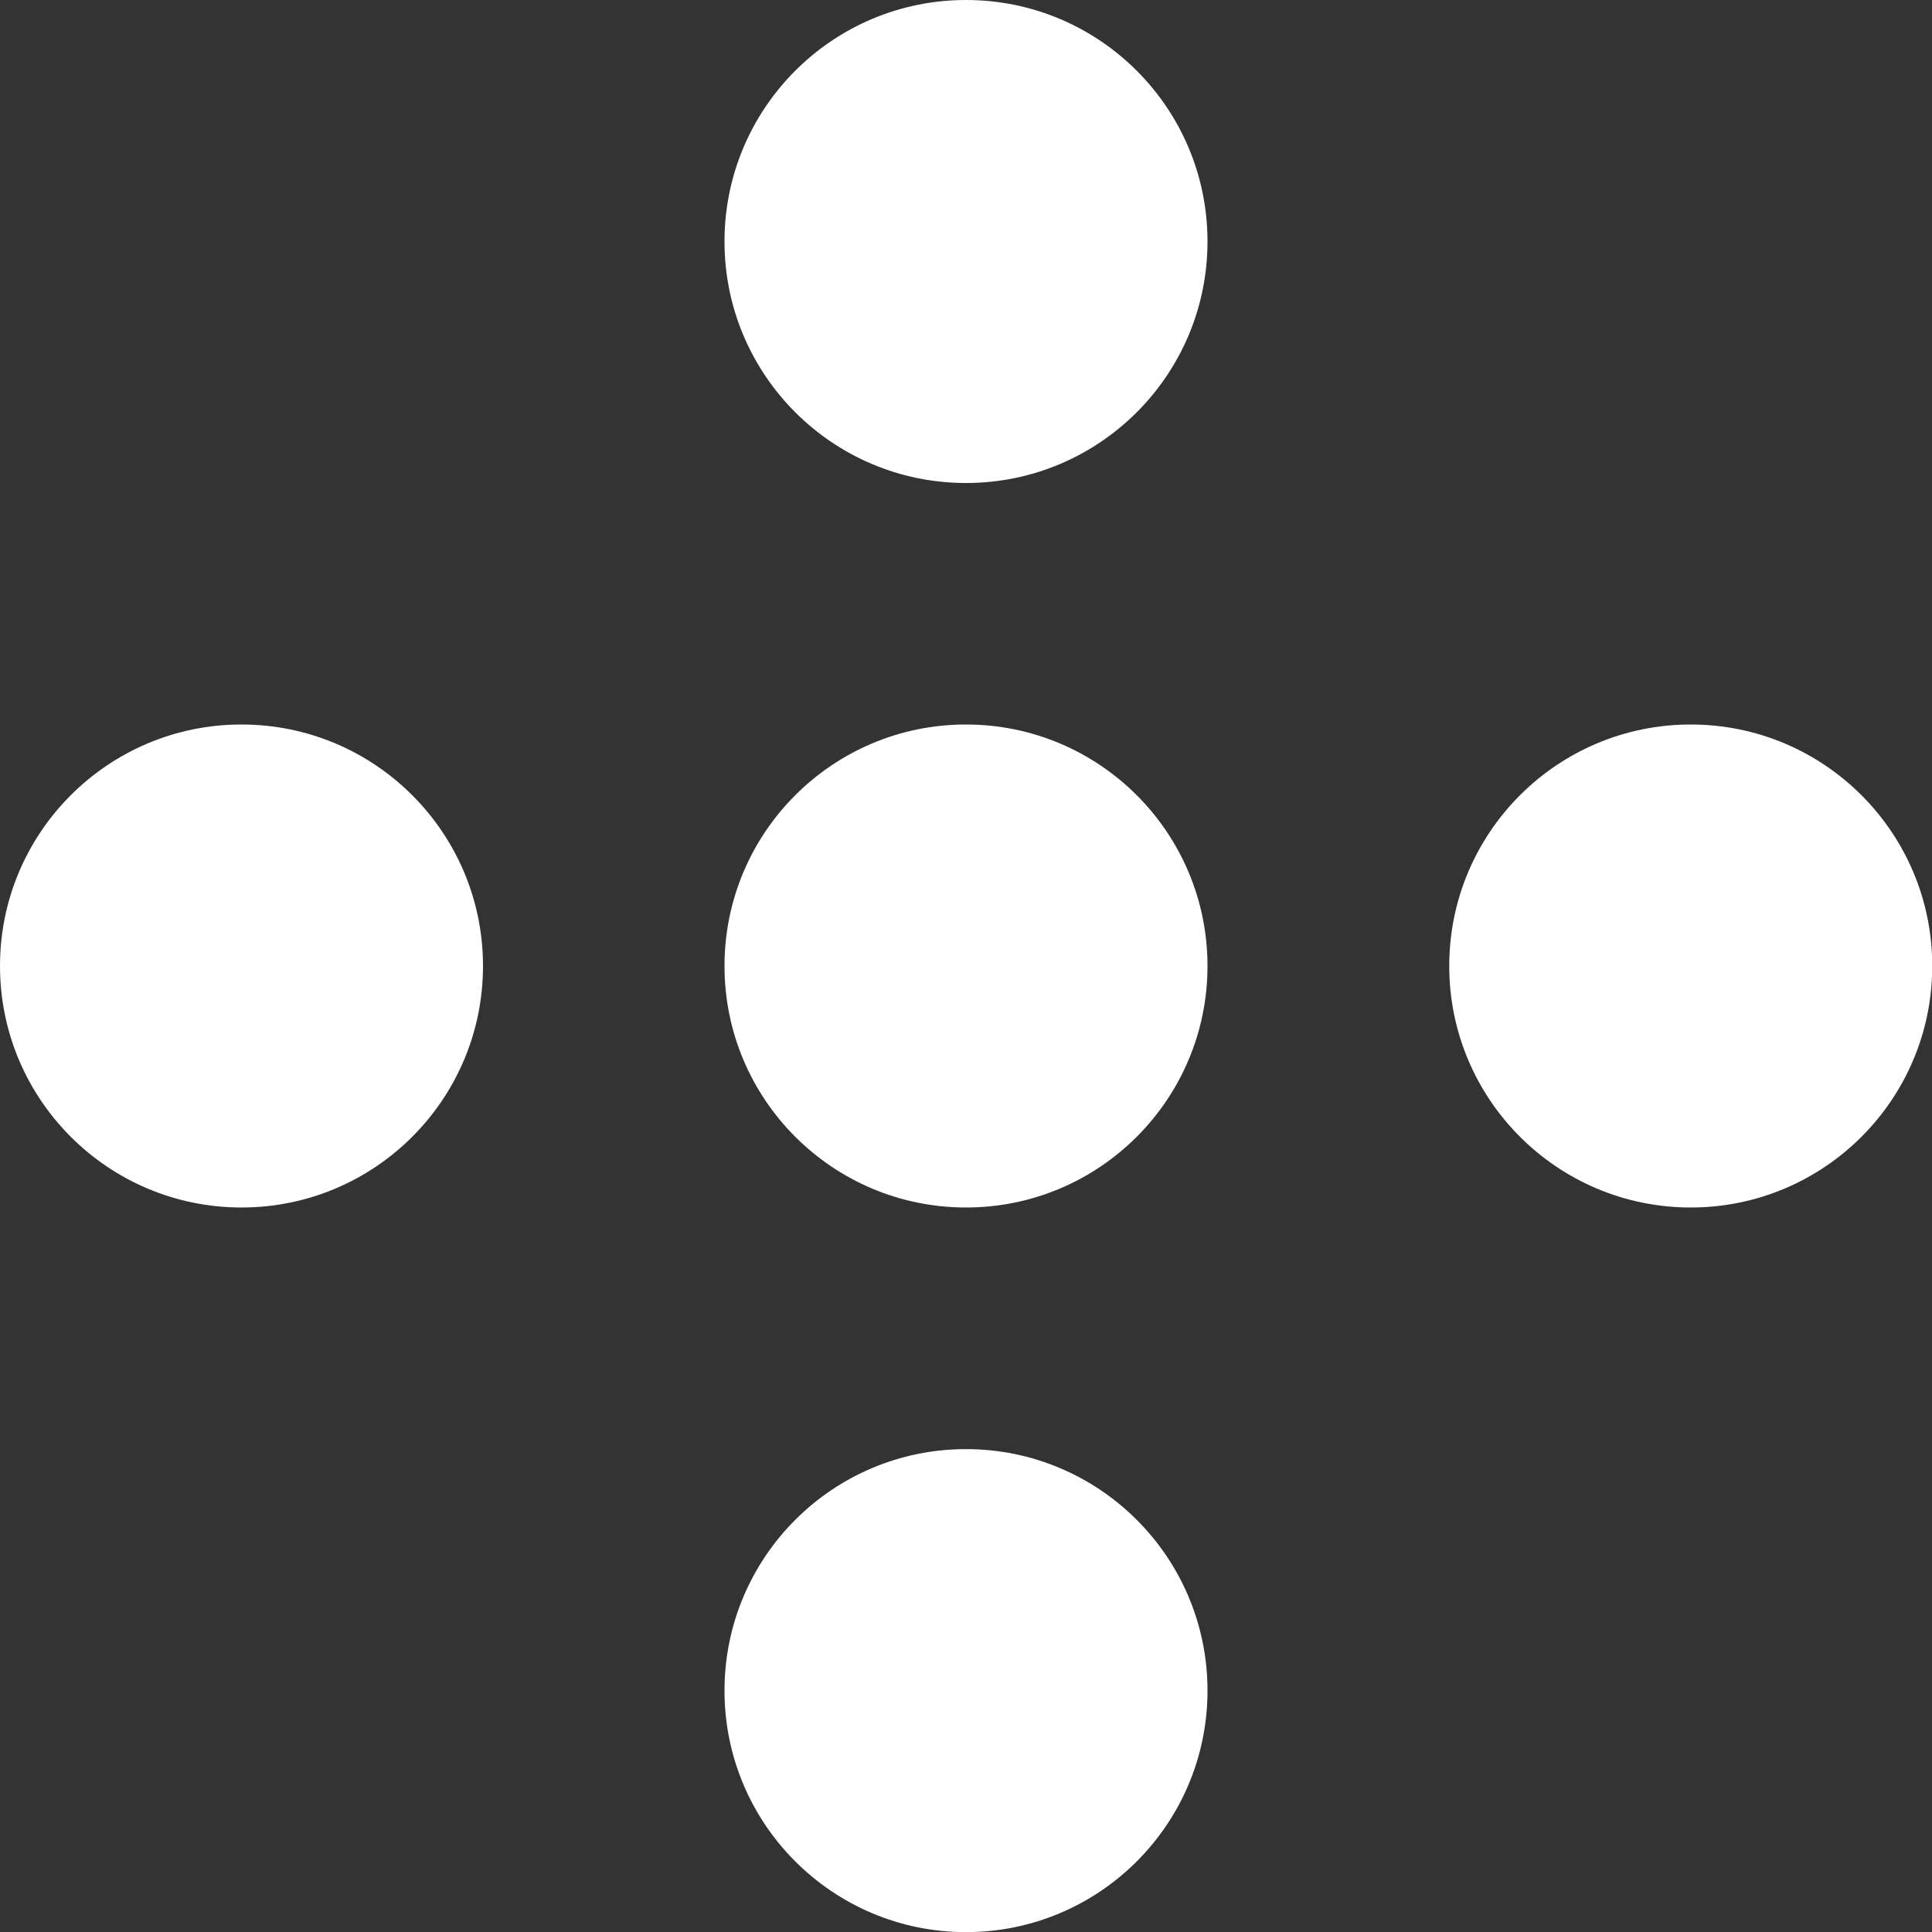 <?xml version="1.0" encoding="UTF-8"?> <svg xmlns="http://www.w3.org/2000/svg" width="16" height="16" viewBox="0 0 16 16" fill="none"><rect x="0" y="0" width="16" height="16" fill="#333333" stroke="none"/><g clip-path="url(#clip0_2004_18)"><circle cx="8" cy="2" r="2" fill="white"></circle><circle cx="8" cy="8" r="2" fill="white"></circle><circle cx="2" cy="8" r="2" fill="white"></circle><circle cx="14.002" cy="8" r="2" fill="white"></circle><circle cx="8" cy="14.001" r="2" fill="white"></circle></g><defs><clipPath id="clip0_2004_18"><rect width="16.002" height="16.001" fill="white"></rect></clipPath></defs></svg> 